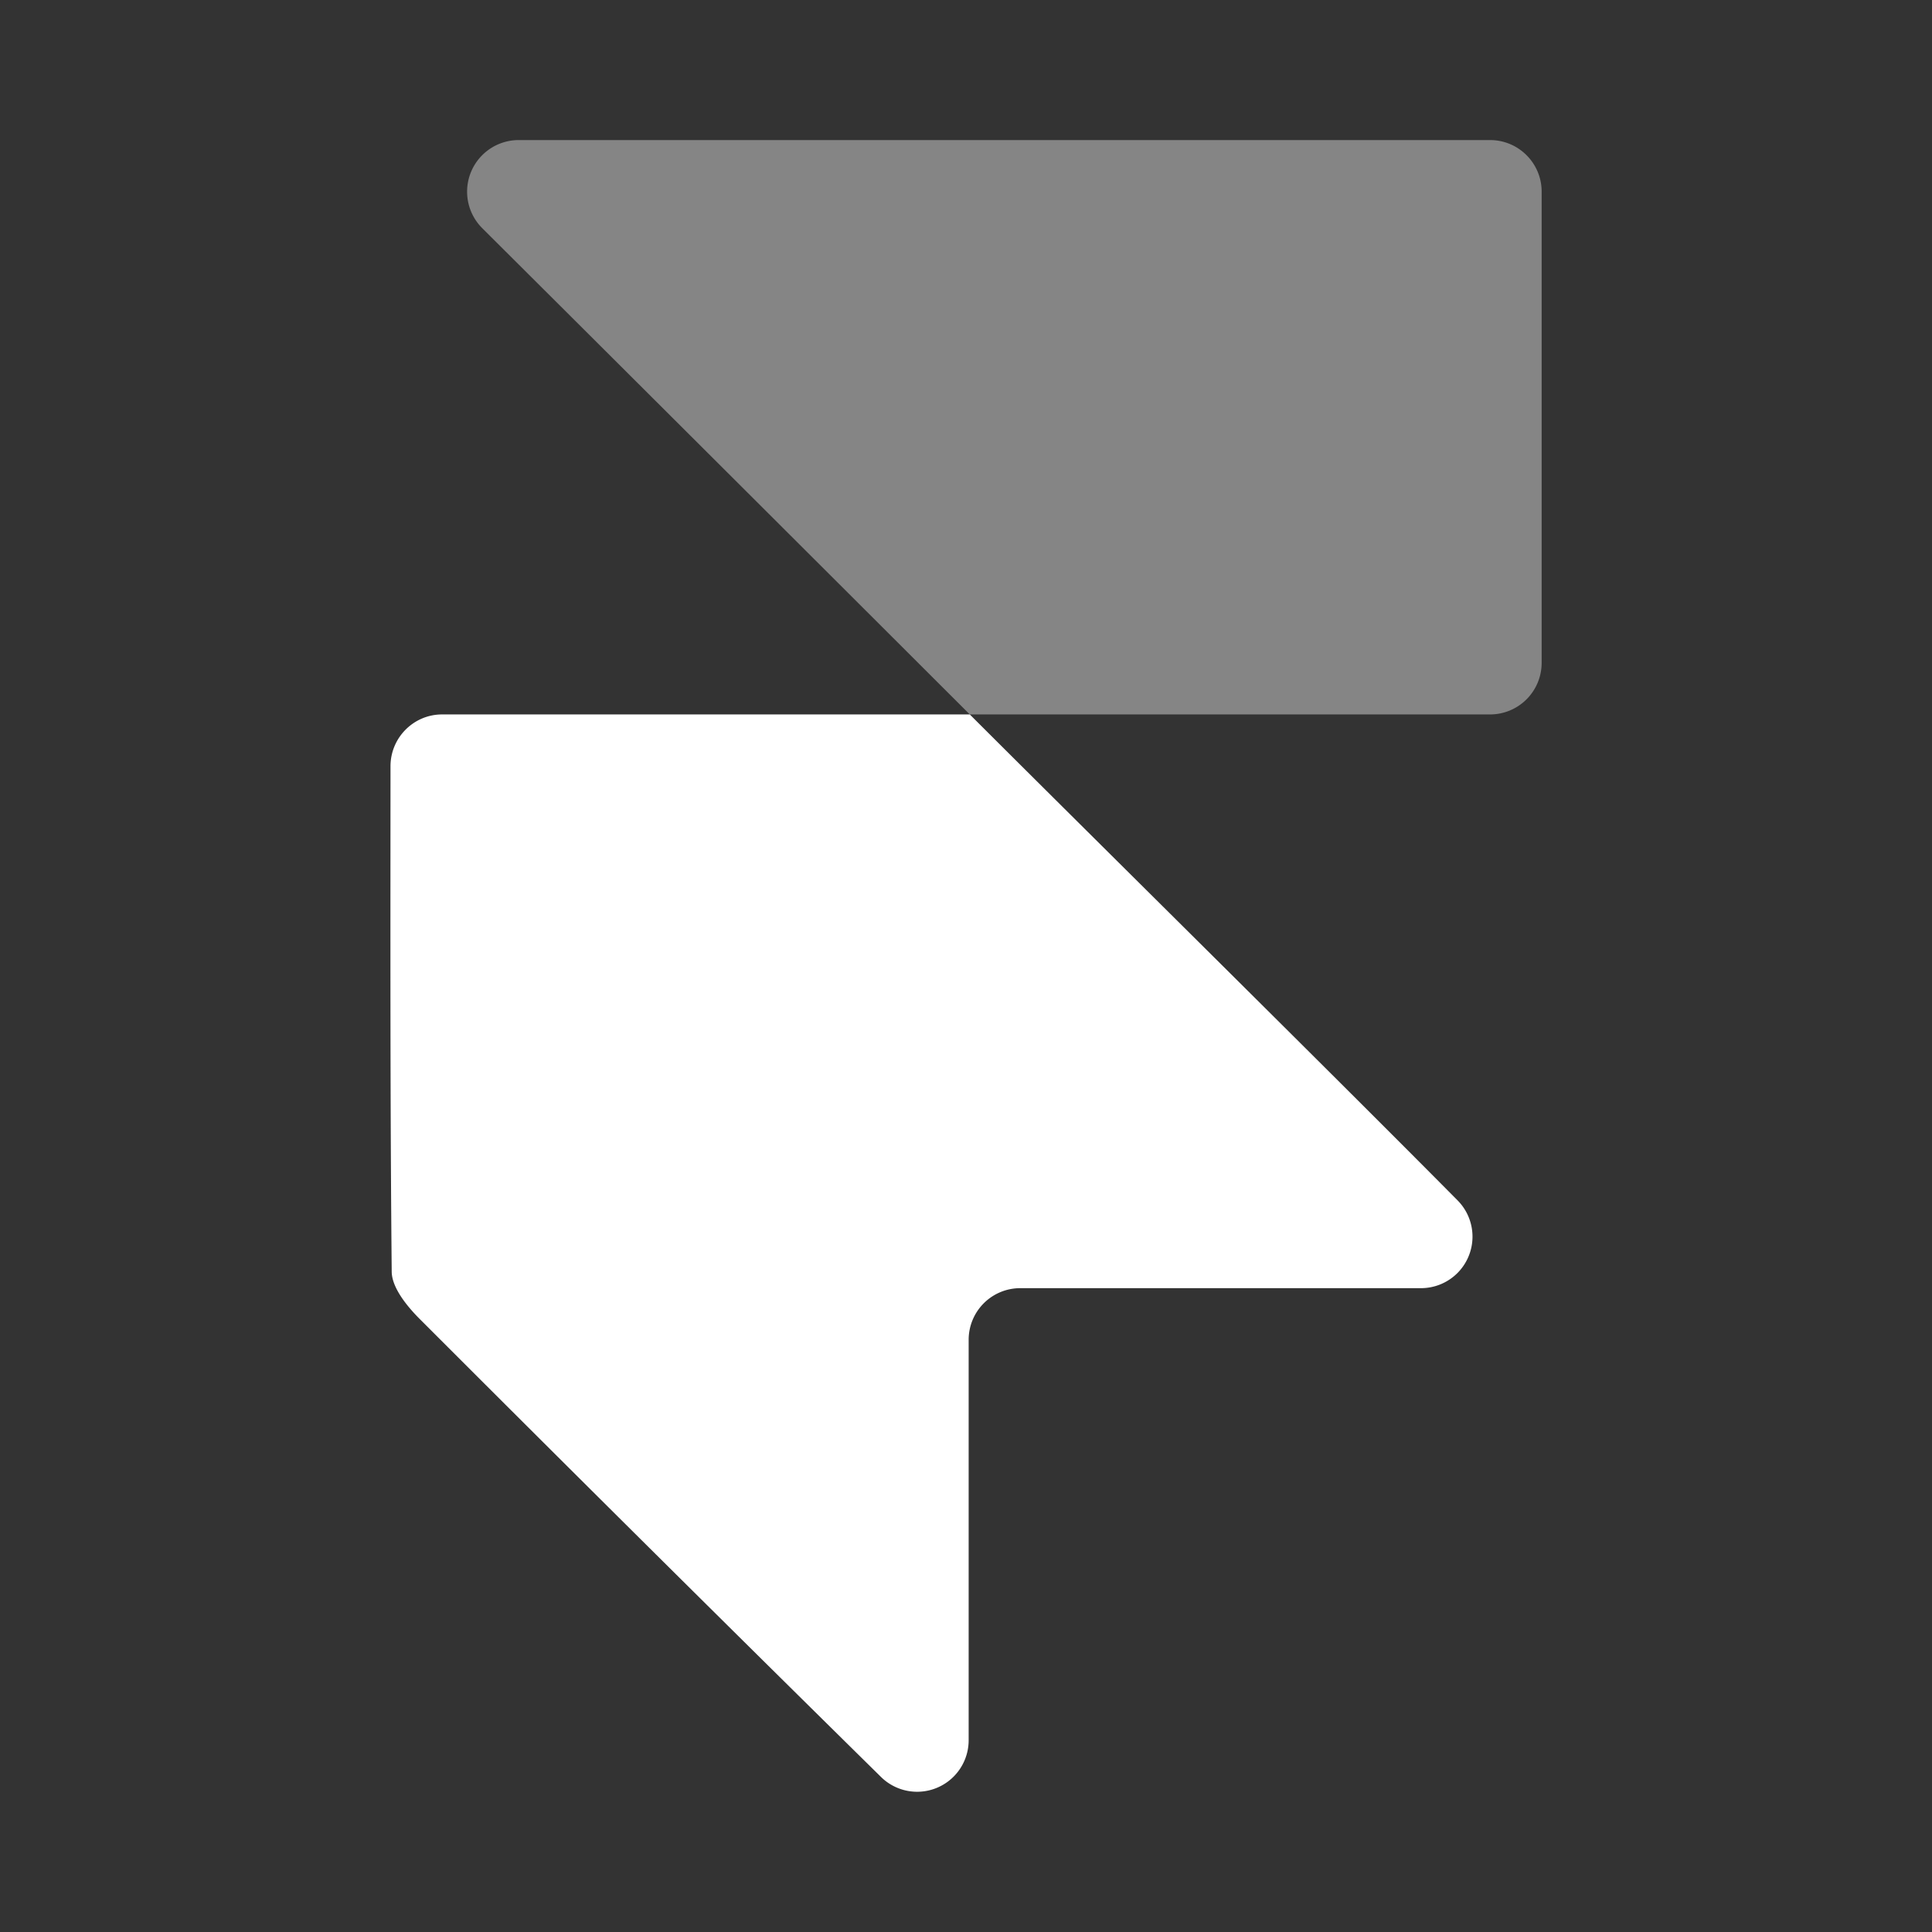 <svg xmlns="http://www.w3.org/2000/svg" width="32" height="32" fill="none" viewBox="0 0 24 24"><rect x="0" y="0" width="24" height="24" fill="#333333" stroke="none"/><path fill="#fff" fill-rule="evenodd" d="M12.047 8.875c1.651 1.649 4.524 4.486 6.06 6.037a.64.64 0 0 1-.458 1.09h-4.976a.641.641 0 0 0-.64.641v4.973a.64.64 0 0 1-1.09.457 1033.224 1033.224 0 0 1-5.735-5.694c-.156-.157-.34-.385-.342-.581-.02-2.074-.016-4.16-.015-6.28 0-.354.287-.643.641-.643h6.555Z" clip-rule="evenodd"/><path fill="#fff" fill-rule="evenodd" d="M12.047 8.875a6498.508 6498.508 0 0 0-6.056-6.04.641.641 0 0 1 .453-1.095H18.51c.354 0 .641.287.641.641v5.853a.641.641 0 0 1-.64.641h-6.463Z" clip-rule="evenodd" opacity=".4"/></svg>